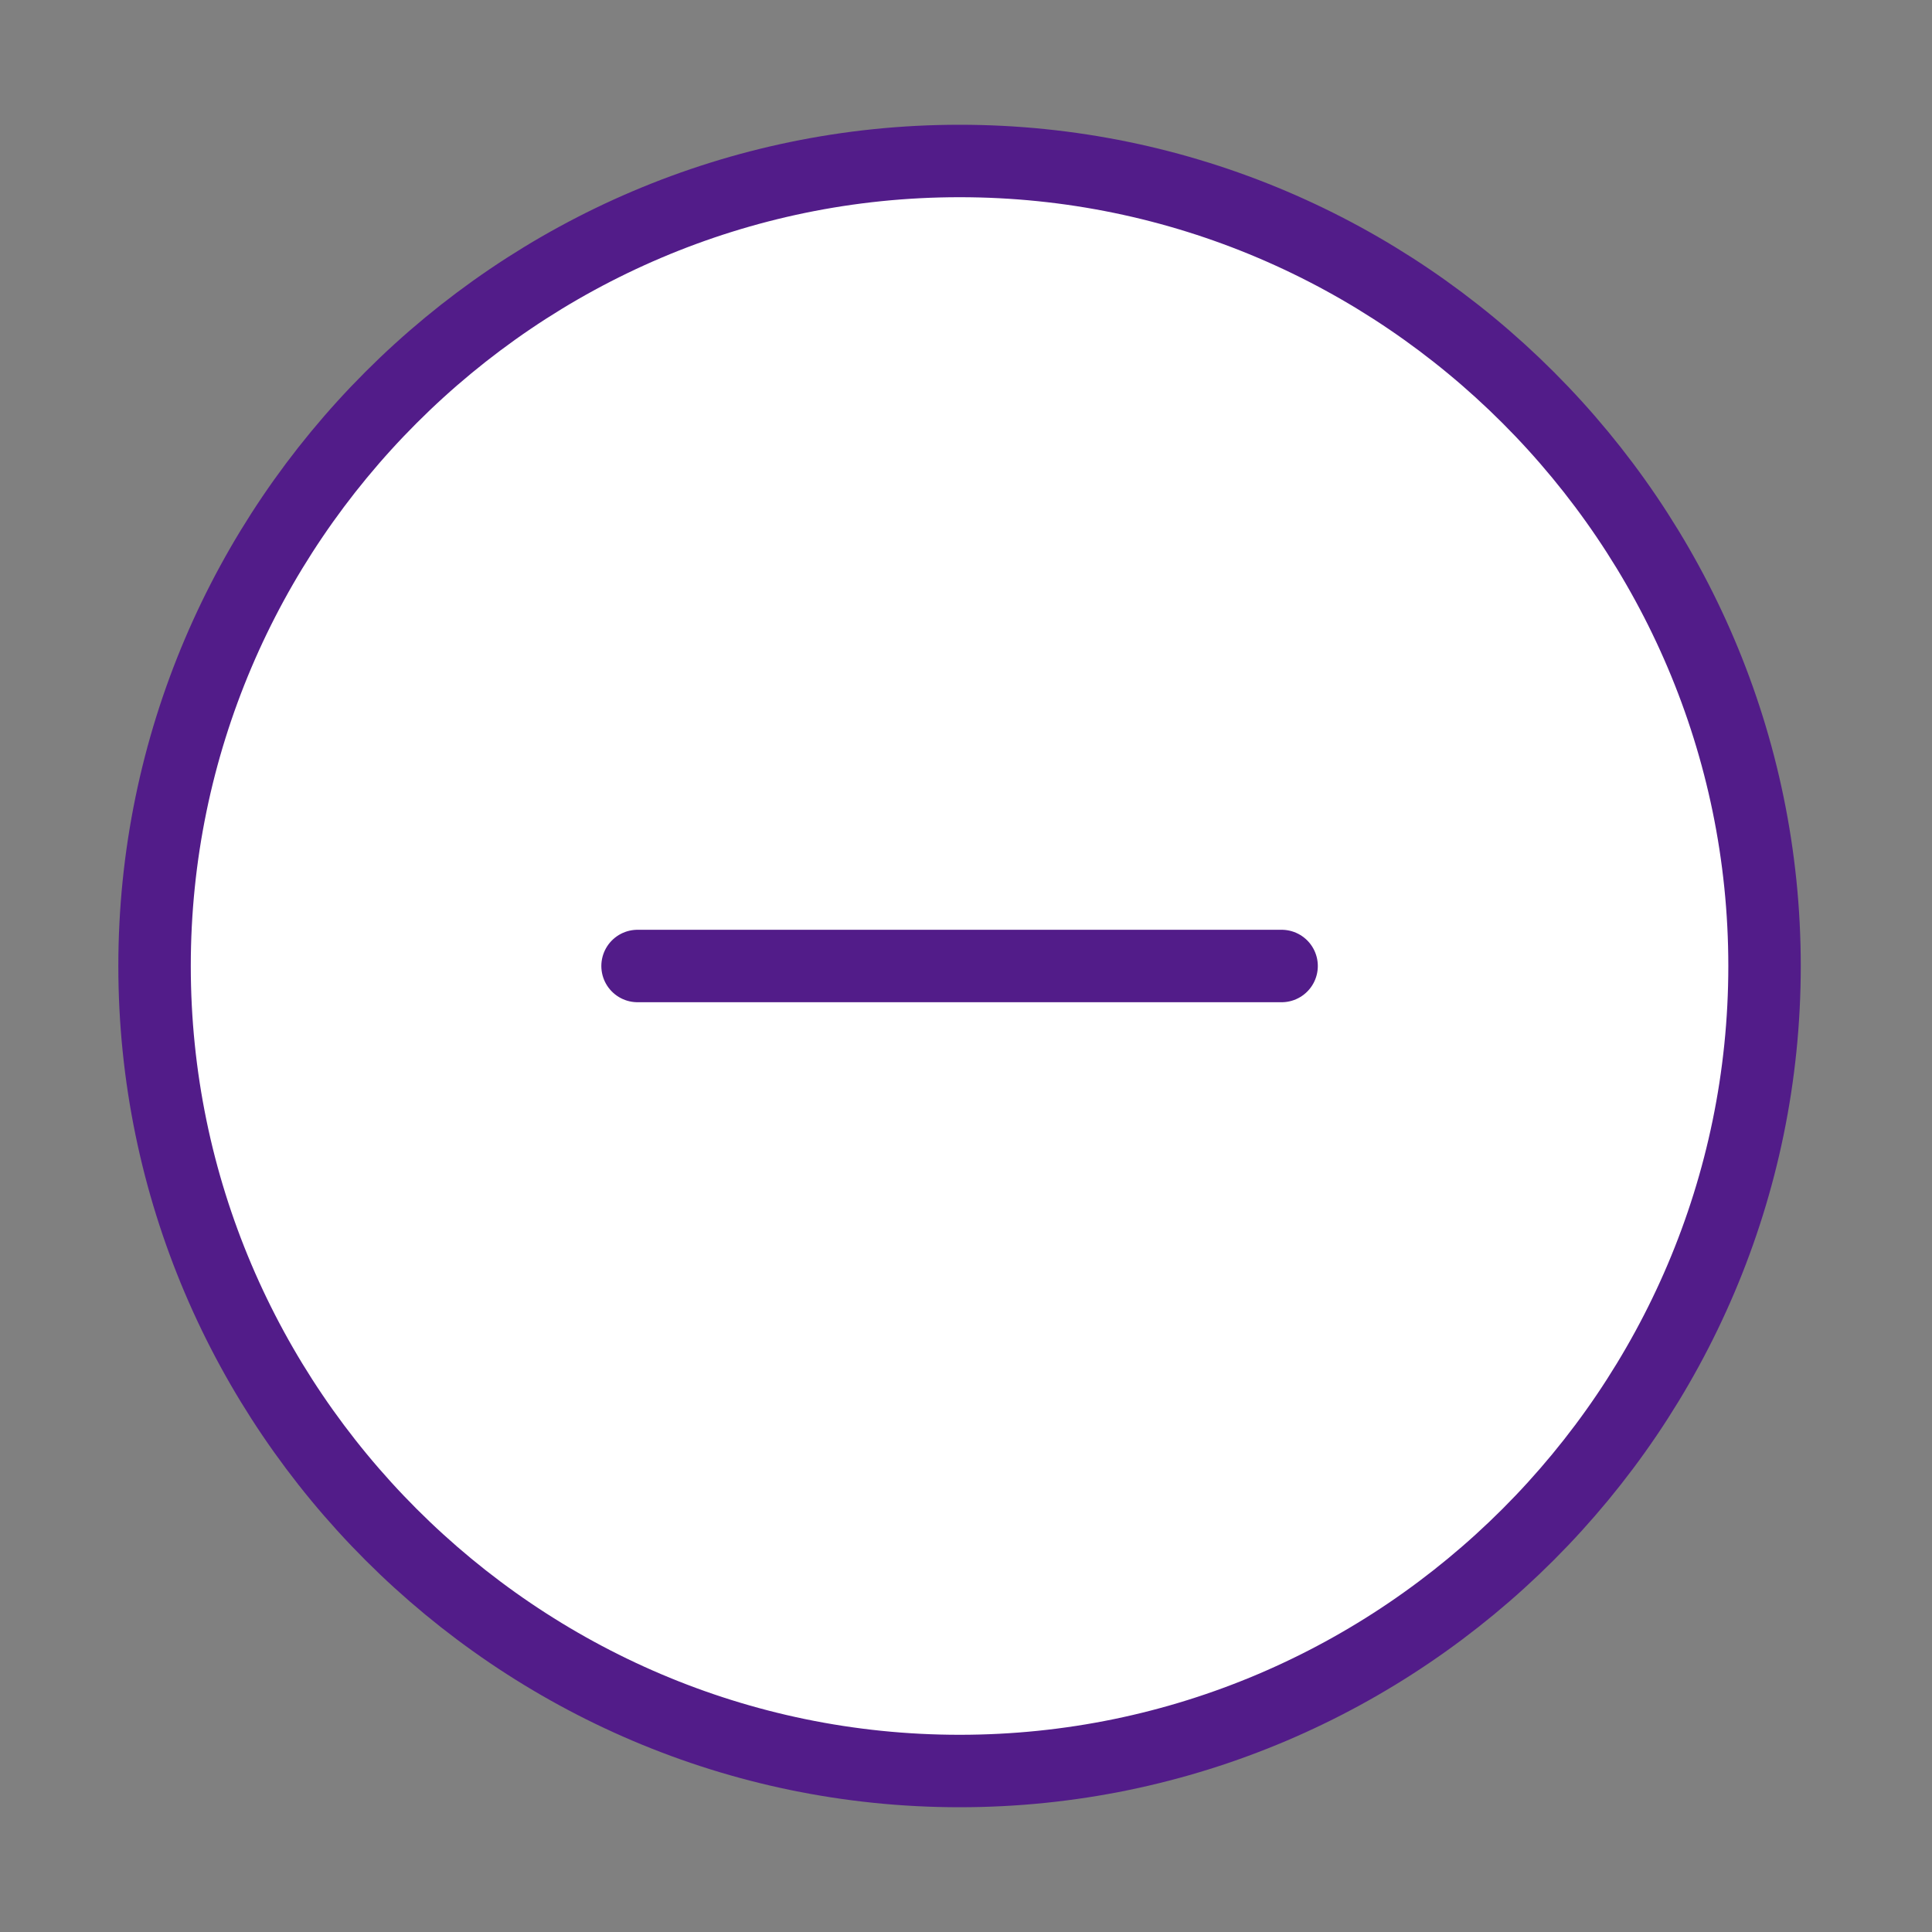<svg width="40" height="40" viewBox="0 0 40 40" fill="none" xmlns="http://www.w3.org/2000/svg">
<rect x="0" y="0" width="40" height="40" fill="#808080" stroke="none"/>
<path d="M19.867 36.667C29.034 36.667 36.533 29.167 36.533 20C36.533 10.833 29.034 3.333 19.867 3.333C10.7 3.333 3.2 10.833 3.2 20C3.2 29.167 10.7 36.667 19.867 36.667Z" fill="white" stroke="#521C89" stroke-width="1.5" stroke-linecap="round" stroke-linejoin="round"/>
<path d="M13.2 20H26.534" stroke="#521C89" stroke-width="1.5" stroke-linecap="round" stroke-linejoin="round"/>
</svg>
